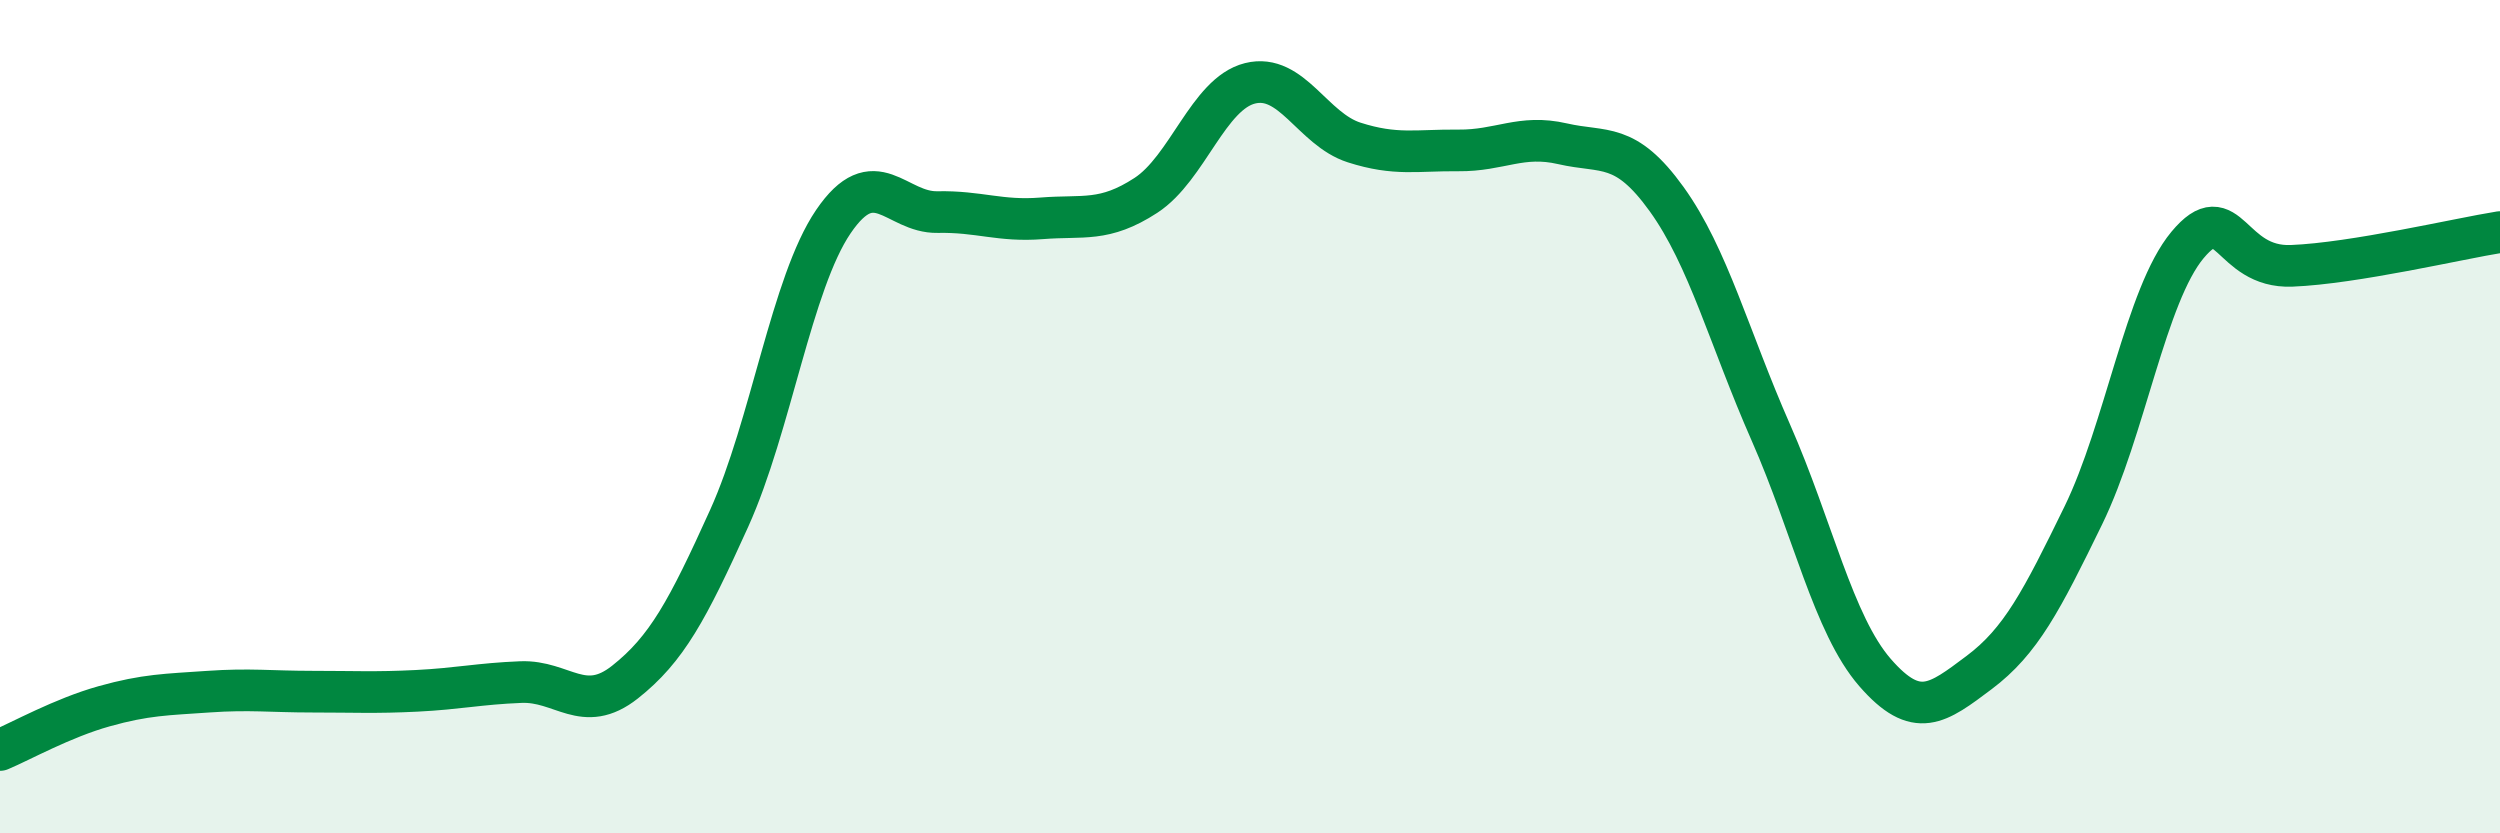 
    <svg width="60" height="20" viewBox="0 0 60 20" xmlns="http://www.w3.org/2000/svg">
      <path
        d="M 0,18 C 0.5,17.79 1.5,17.23 2.5,16.95 C 3.5,16.67 4,16.67 5,16.6 C 6,16.53 6.5,16.6 7.5,16.6 C 8.5,16.6 9,16.63 10,16.58 C 11,16.53 11.5,16.41 12.5,16.37 C 13.5,16.33 14,17.16 15,16.37 C 16,15.58 16.5,14.65 17.5,12.44 C 18.5,10.23 19,6.79 20,5.32 C 21,3.85 21.5,5.11 22.5,5.09 C 23.5,5.07 24,5.32 25,5.24 C 26,5.16 26.5,5.34 27.5,4.69 C 28.5,4.04 29,2.25 30,2 C 31,1.75 31.5,3.1 32.5,3.42 C 33.5,3.74 34,3.6 35,3.61 C 36,3.62 36.5,3.22 37.5,3.45 C 38.5,3.68 39,3.39 40,4.78 C 41,6.17 41.5,8.11 42.5,10.38 C 43.5,12.65 44,14.99 45,16.14 C 46,17.29 46.5,16.89 47.5,16.14 C 48.5,15.39 49,14.42 50,12.37 C 51,10.32 51.5,7.08 52.5,5.88 C 53.5,4.68 53.5,6.44 55,6.38 C 56.5,6.32 59,5.73 60,5.57L60 20L0 20Z"
        fill="#008740"
        opacity="0.1"
        stroke-linecap="round"
        stroke-linejoin="round"
      />
      <path
        d="M 0,18 C 0.5,17.79 1.5,17.23 2.5,16.95 C 3.5,16.67 4,16.67 5,16.6 C 6,16.53 6.5,16.6 7.5,16.6 C 8.5,16.6 9,16.63 10,16.58 C 11,16.53 11.5,16.41 12.5,16.37 C 13.5,16.33 14,17.16 15,16.37 C 16,15.58 16.5,14.65 17.5,12.44 C 18.5,10.23 19,6.79 20,5.32 C 21,3.85 21.5,5.11 22.5,5.09 C 23.5,5.07 24,5.32 25,5.24 C 26,5.16 26.5,5.34 27.5,4.69 C 28.5,4.04 29,2.25 30,2 C 31,1.75 31.5,3.1 32.5,3.42 C 33.5,3.74 34,3.6 35,3.61 C 36,3.62 36.5,3.22 37.5,3.45 C 38.5,3.68 39,3.39 40,4.78 C 41,6.17 41.5,8.11 42.5,10.38 C 43.5,12.65 44,14.99 45,16.14 C 46,17.29 46.5,16.89 47.5,16.14 C 48.5,15.39 49,14.42 50,12.37 C 51,10.32 51.5,7.08 52.5,5.88 C 53.5,4.68 53.5,6.44 55,6.38 C 56.5,6.32 59,5.73 60,5.57"
        stroke="#008740"
        stroke-width="1"
        fill="none"
        stroke-linecap="round"
        stroke-linejoin="round"
      />
    </svg>
  